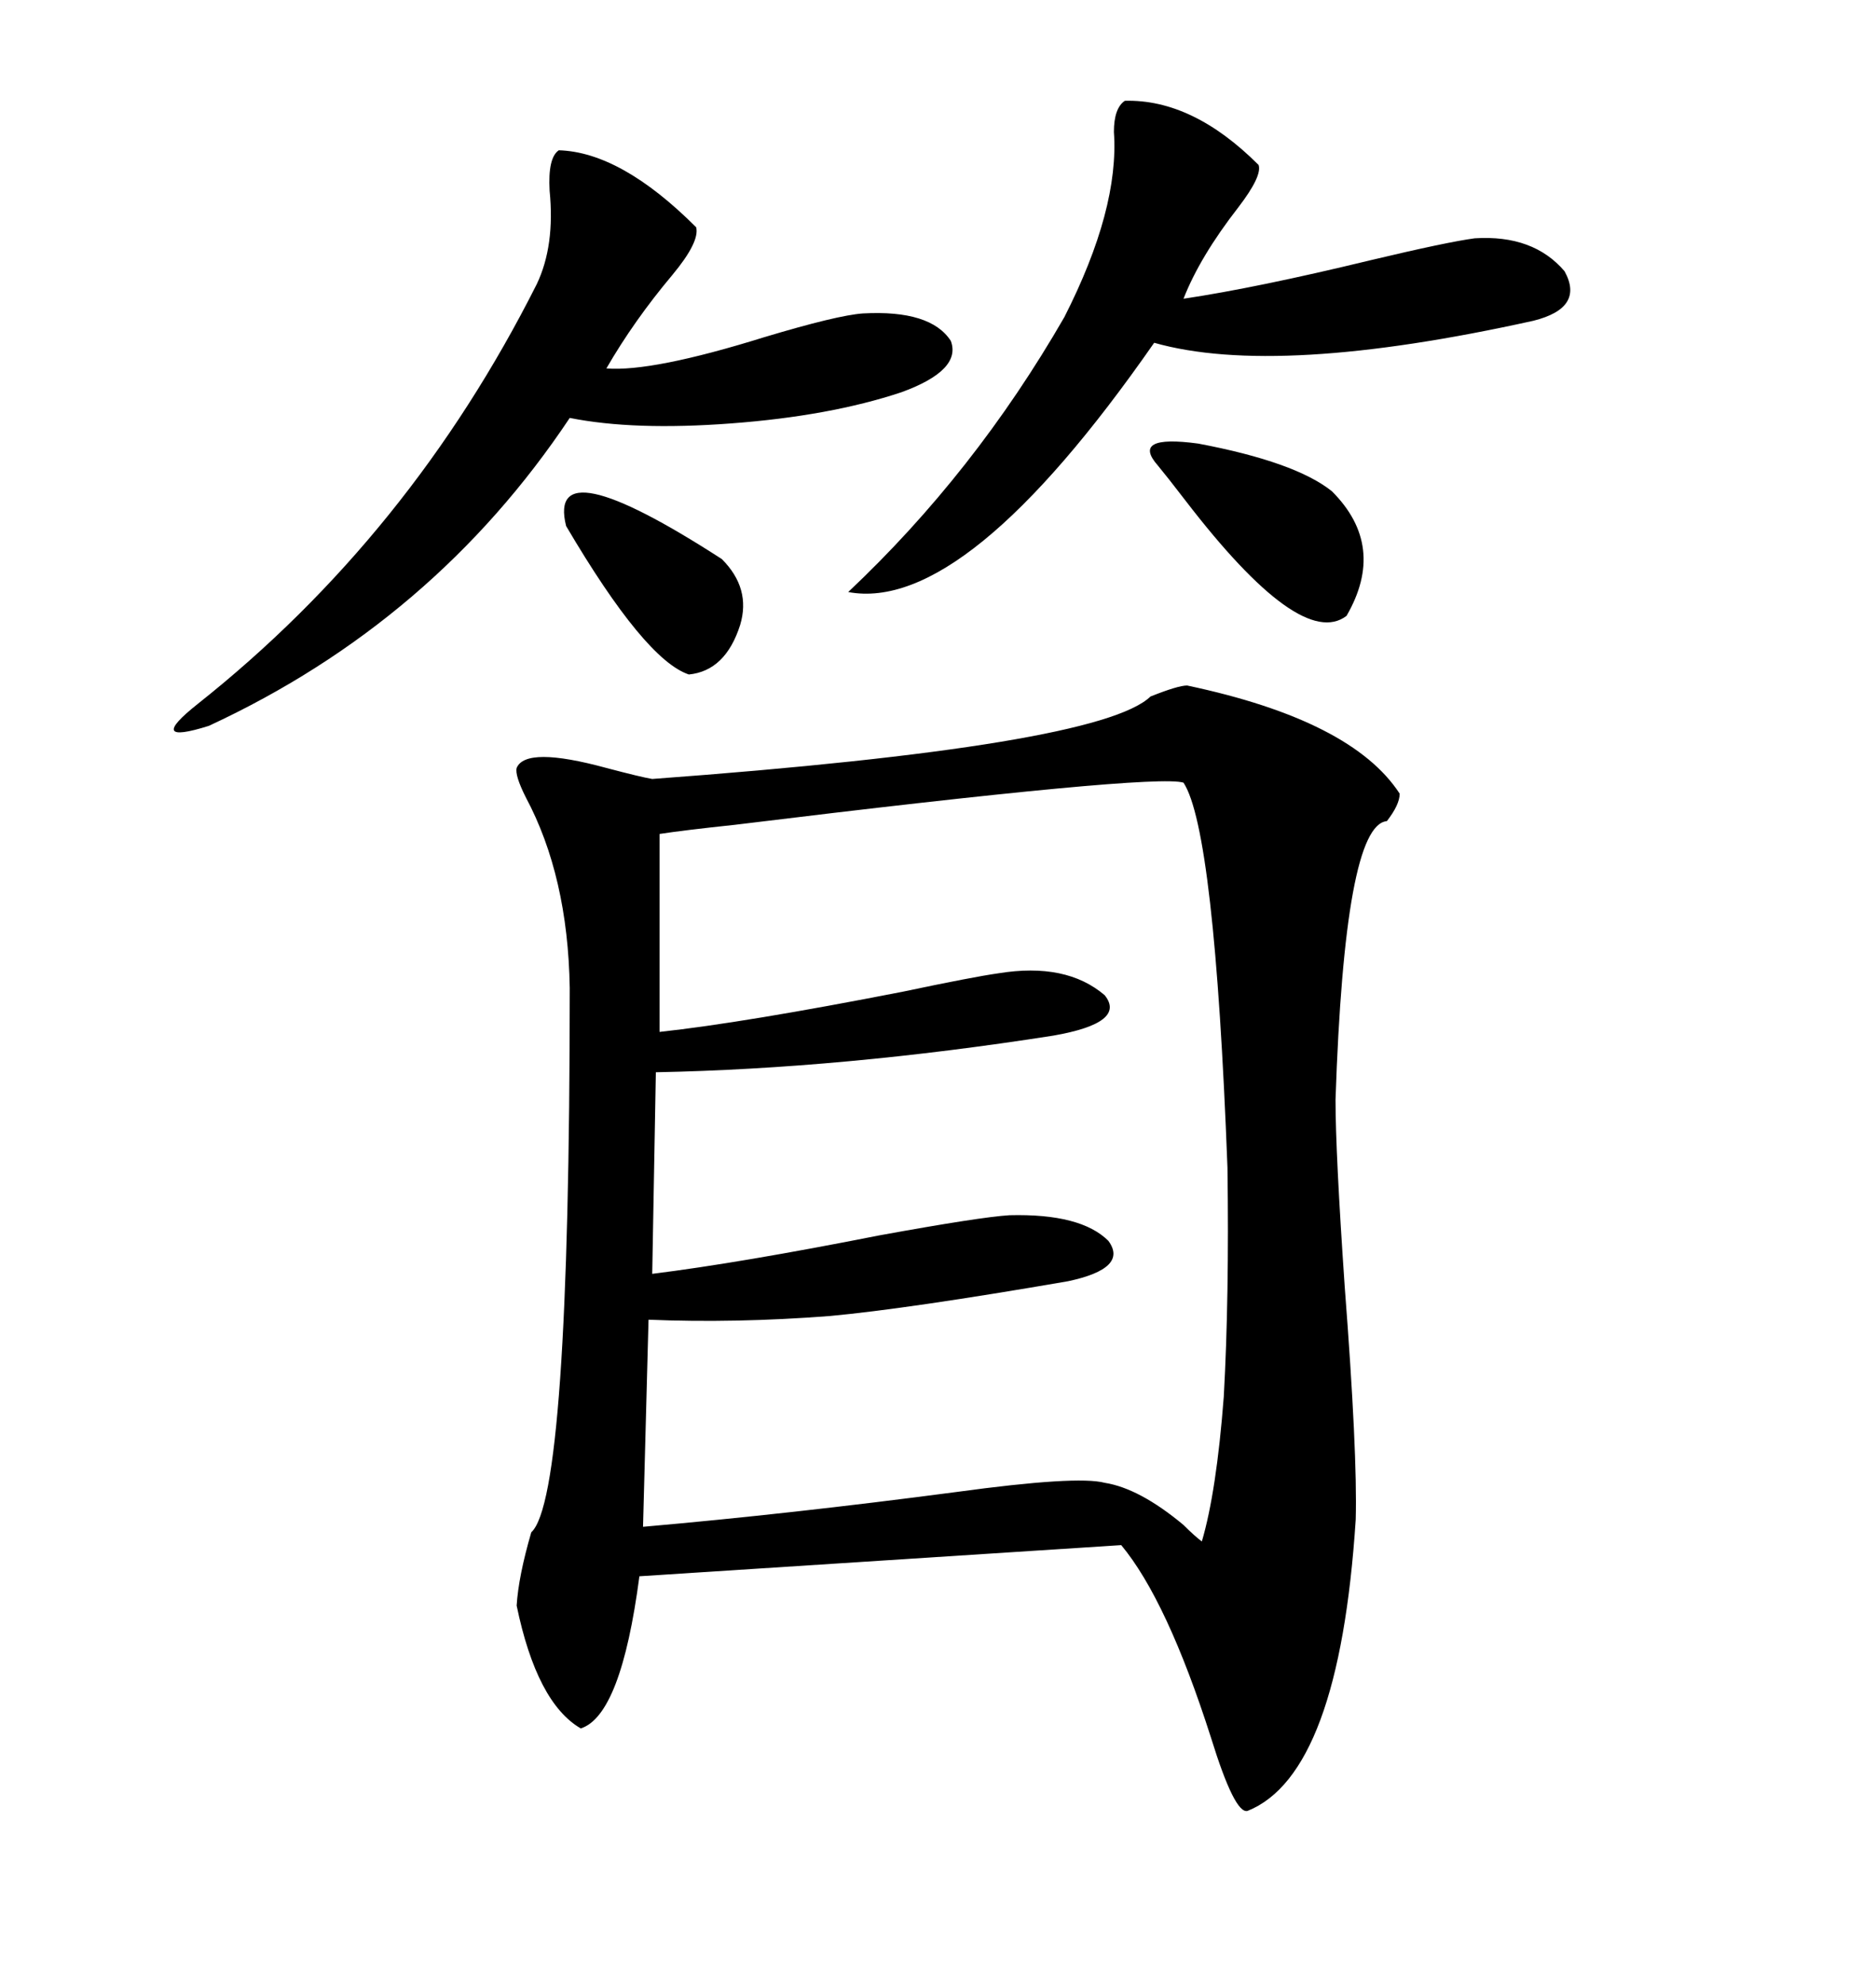 <svg xmlns="http://www.w3.org/2000/svg" xmlns:xlink="http://www.w3.org/1999/xlink" width="300" height="317.285"><path d="M189.84 109.57L189.84 109.57Q216.21 115.14 223.83 126.86L223.83 126.86Q223.83 128.61 221.78 131.25L221.78 131.25Q215.04 131.84 213.57 175.78L213.57 175.78Q213.57 184.28 215.04 205.66L215.04 205.66Q217.09 232.32 216.80 242.87L216.80 242.87Q214.16 283.59 199.51 289.45L199.51 289.45Q197.46 290.04 193.65 277.73L193.65 277.73Q186.62 255.76 179.30 246.97L179.30 246.97L102.25 251.95Q99.32 274.22 92.87 276.27L92.87 276.27Q85.84 272.17 82.62 256.64L82.62 256.64Q82.91 251.95 84.96 244.92L84.96 244.92Q91.11 239.36 91.11 157.91L91.11 157.91Q90.82 140.04 84.08 127.44L84.08 127.44Q82.32 123.93 82.62 122.75L82.62 122.75Q84.08 119.24 96.97 122.75L96.97 122.75Q102.54 124.22 104.30 124.51L104.30 124.51Q175.78 119.24 183.98 111.33L183.98 111.33Q188.38 109.57 189.84 109.57ZM189.26 125.10L189.26 125.10Q184.57 123.63 117.48 131.84L117.48 131.84Q109.28 132.71 105.47 133.30L105.47 133.30L105.47 164.94Q118.95 163.48 144.43 158.50L144.43 158.50Q155.57 156.15 159.67 155.57L159.67 155.57Q170.51 153.81 176.66 159.08L176.66 159.08Q180.18 163.48 168.46 165.53L168.46 165.53Q134.77 170.80 104.88 171.39L104.88 171.39L104.30 203.61Q118.36 201.86 140.63 197.46L140.63 197.46Q156.74 194.53 161.43 194.24L161.43 194.24Q172.85 193.95 177.25 198.34L177.25 198.34Q180.47 202.73 170.80 204.79L170.80 204.79Q145.31 209.18 132.71 210.35L132.71 210.35Q117.48 211.52 103.71 210.94L103.71 210.94L102.83 244.04Q126.27 241.99 152.93 238.48L152.93 238.48Q172.27 235.84 176.66 237.01L176.66 237.01Q182.23 237.89 189.26 243.75L189.26 243.75Q191.02 245.51 192.19 246.39L192.19 246.39Q194.53 238.48 195.70 223.24L195.70 223.24Q196.58 207.42 196.29 186.62L196.29 186.62Q194.24 132.71 189.26 125.10ZM89.36 24.02L89.36 24.02Q99.32 24.32 111.33 36.33L111.33 36.33Q111.91 38.67 107.52 43.95L107.52 43.95Q101.37 51.27 96.97 58.89L96.97 58.89Q104.30 59.47 122.17 53.91L122.17 53.91Q133.89 50.39 137.99 50.10L137.99 50.10Q148.83 49.51 152.05 54.49L152.05 54.49Q153.81 59.18 144.14 62.70L144.14 62.70Q132.71 66.50 116.89 67.68L116.89 67.68Q101.37 68.85 91.11 66.80L91.11 66.80Q69.43 99.32 33.40 116.02L33.40 116.02Q23.14 119.24 31.64 112.50L31.64 112.50Q65.63 85.55 85.84 45.41L85.84 45.41Q88.77 39.26 87.89 30.47L87.89 30.47Q87.60 25.20 89.36 24.02ZM179.88 16.11L179.88 16.11Q190.72 15.82 201.27 26.37L201.27 26.37Q201.86 28.13 198.05 33.11L198.05 33.11Q191.89 41.02 189.26 47.75L189.26 47.75Q200.98 46.00 219.14 41.60L219.14 41.60Q231.45 38.67 235.84 38.09L235.84 38.09Q245.21 37.50 250.20 43.36L250.20 43.36Q253.42 49.22 245.21 51.27L245.21 51.27Q204.20 60.35 184.57 54.79L184.57 54.79Q154.39 98.14 135.64 94.63L135.64 94.63Q155.86 75.59 170.21 50.68L170.21 50.68Q179.00 33.40 178.13 21.09L178.13 21.09Q178.13 17.29 179.88 16.11ZM185.16 74.41L185.16 74.41Q180.76 69.43 191.60 70.90L191.60 70.90Q207.13 73.83 212.99 78.52L212.99 78.52Q221.78 87.30 215.33 98.44L215.33 98.44Q208.01 104.00 189.55 79.98L189.55 79.98Q186.62 76.17 185.16 74.41ZM90.53 84.08L90.53 84.08Q87.30 71.19 115.43 89.36L115.43 89.36Q120.12 94.04 118.36 99.90L118.36 99.90Q116.02 107.23 110.16 107.81L110.16 107.81Q103.13 105.47 90.53 84.08Z"/></svg>
